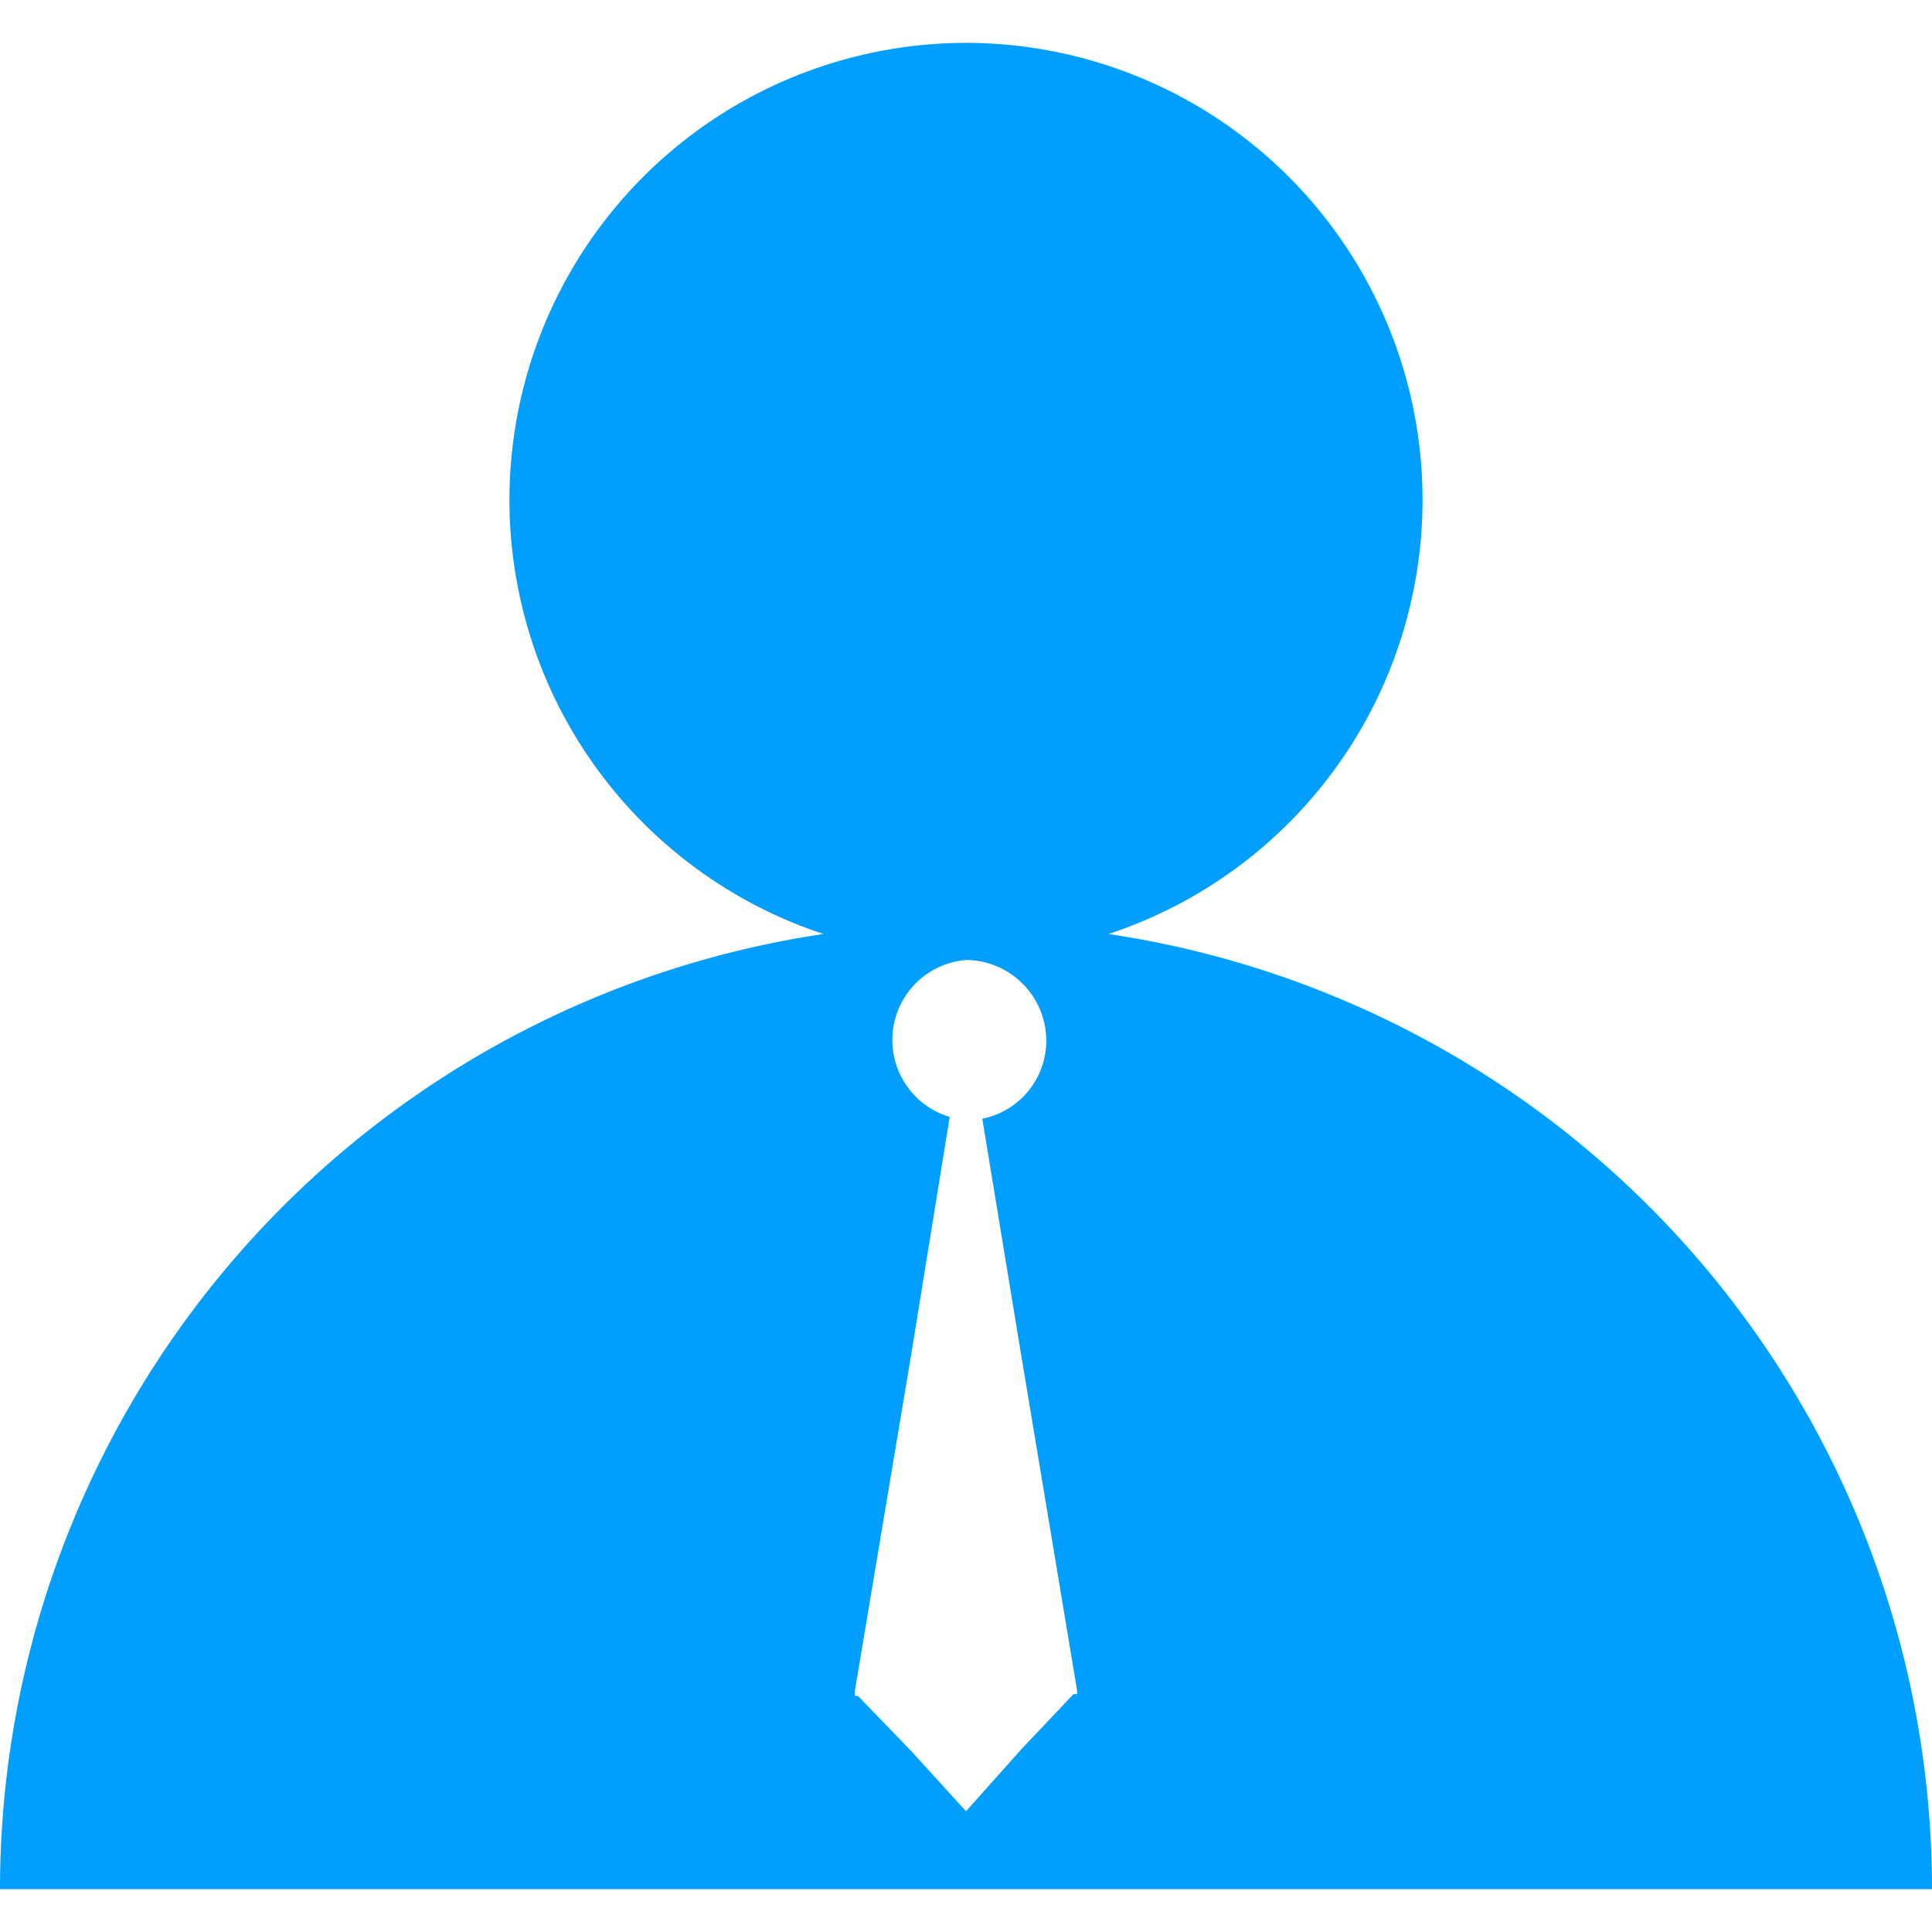 <svg id="Layer_1" data-name="Layer 1" xmlns="http://www.w3.org/2000/svg" viewBox="0 0 32 32"><defs><style>.cls-1{fill:#009eff;}</style></defs><path class="cls-1" d="M16,.71a7.57,7.57,0,0,0-2.36,14.76A16,16,0,0,0,0,31.29H32A16,16,0,0,0,18.36,15.47,7.57,7.57,0,0,0,16,.71ZM16,15.9a1.34,1.34,0,0,1,1.33,1.34,1.32,1.32,0,0,1-1.06,1.29l.65,3.95L17.84,28v.06h-.06l-.86.91L16,30,15.09,29l-.88-.91h-.05V28l.93-5.55.64-3.95A1.33,1.33,0,0,1,16,15.9Z"/></svg>